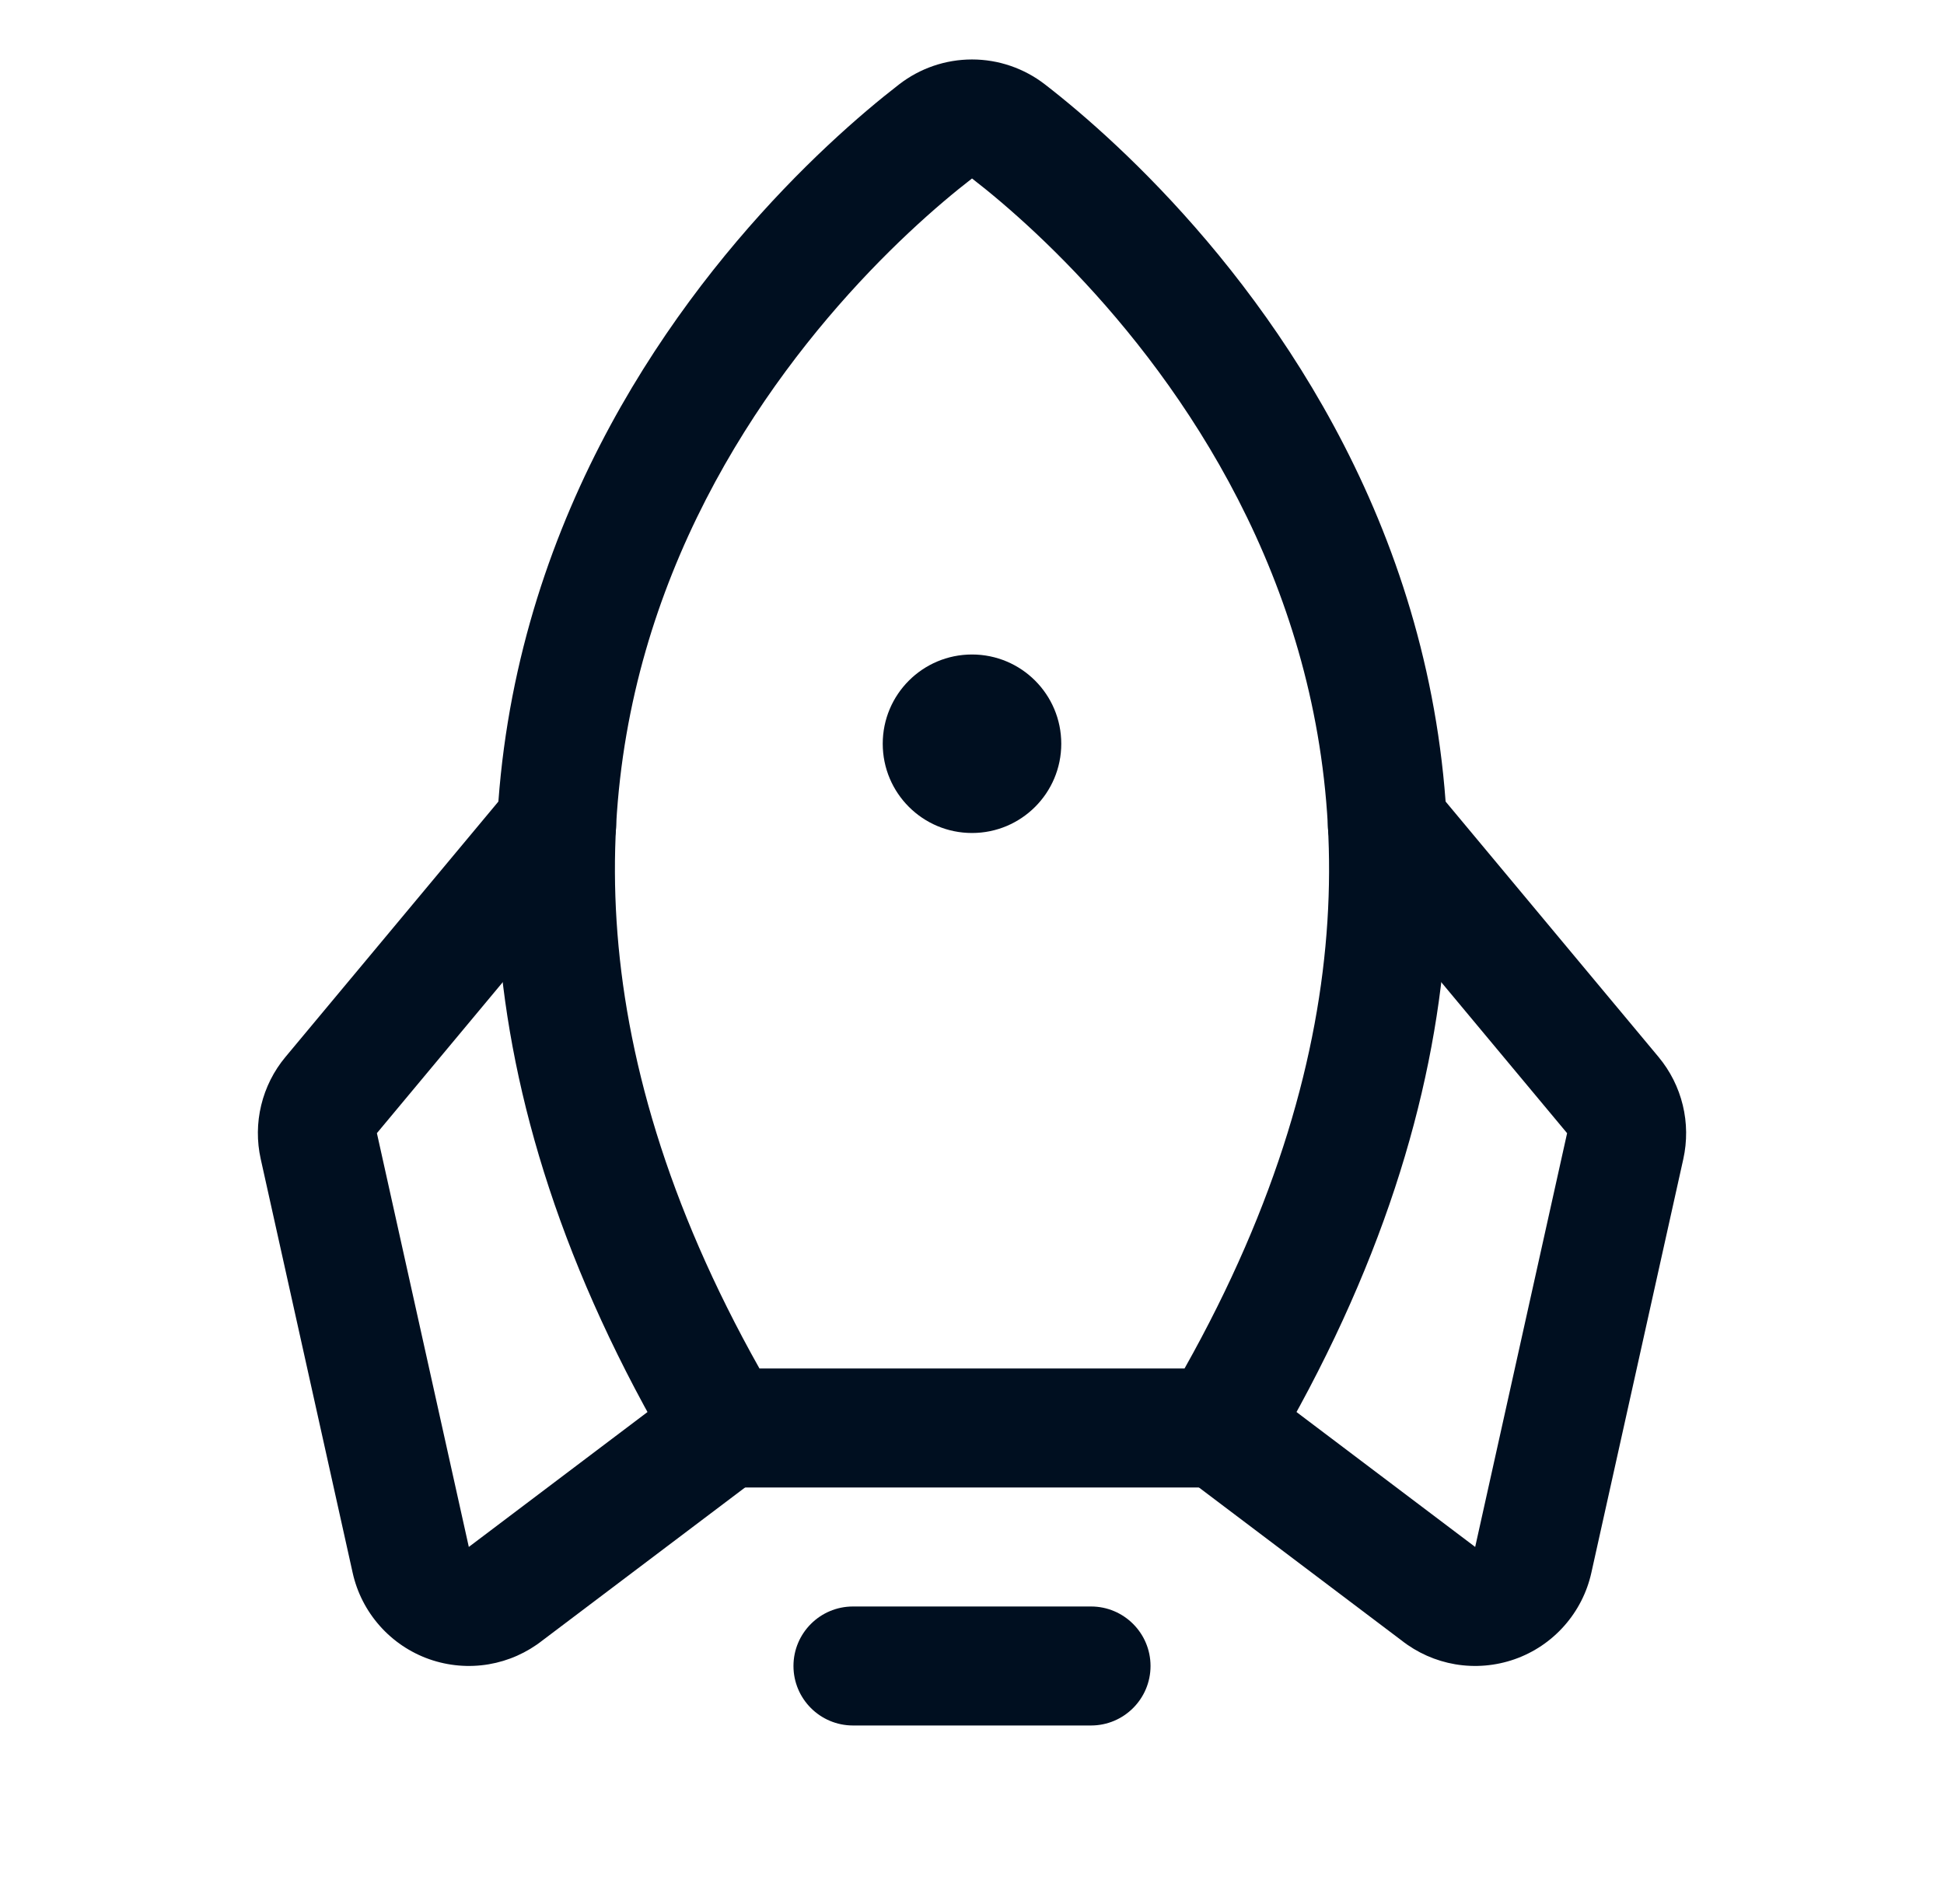 <svg width="49" height="48" viewBox="0 0 49 48" fill="none" xmlns="http://www.w3.org/2000/svg">
<path fill-rule="evenodd" clip-rule="evenodd" d="M20 42C20 41.172 20.672 40.5 21.5 40.5H27.5C28.328 40.5 29 41.172 29 42C29 42.828 28.328 43.5 27.5 43.5H21.5C20.672 43.5 20 42.828 20 42Z" fill="#000F20"/>
<path d="M24.5 21C25.743 21 26.75 19.993 26.75 18.75C26.75 17.507 25.743 16.5 24.5 16.5C23.257 16.5 22.25 17.507 22.25 18.75C22.25 19.993 23.257 21 24.5 21Z" fill="#000F20"/>
<path fill-rule="evenodd" clip-rule="evenodd" d="M22.662 2.128C23.188 1.72 23.835 1.499 24.5 1.499C25.166 1.499 25.813 1.721 26.34 2.129C28.253 3.608 32.489 7.447 34.845 13.348C37.235 19.338 37.622 27.301 32.014 36.765C31.744 37.221 31.253 37.5 30.723 37.5H18.277C17.747 37.5 17.257 37.221 16.986 36.765C11.378 27.301 11.765 19.338 14.155 13.348C16.511 7.445 20.75 3.606 22.662 2.128ZM25.421 3.315L24.5 4.499L24.497 4.502L24.497 4.502C22.806 5.808 19.022 9.248 16.942 14.46C14.955 19.439 14.461 26.176 19.143 34.5H29.857C34.539 26.176 34.045 19.439 32.058 14.46C29.979 9.248 26.195 5.808 24.504 4.502L24.5 4.499" fill="#000F20"/>
<path fill-rule="evenodd" clip-rule="evenodd" d="M34.01 19.638C34.646 19.107 35.592 19.193 36.122 19.829L41.805 26.647C42.099 27 42.308 27.416 42.416 27.862C42.524 28.308 42.528 28.772 42.429 29.22C42.429 29.22 42.429 29.22 42.429 29.22L40.111 39.65C40.001 40.147 39.765 40.608 39.427 40.989C39.089 41.371 38.66 41.66 38.179 41.829C37.698 41.998 37.182 42.042 36.68 41.957C36.186 41.873 35.721 41.666 35.327 41.356L29.819 37.197C29.158 36.698 29.027 35.757 29.526 35.096C30.026 34.435 30.966 34.304 31.627 34.803L37.149 38.973C37.16 38.981 37.172 38.99 37.183 38.999L39.5 28.568L33.818 21.75C33.288 21.114 33.373 20.168 34.01 19.638Z" fill="#000F20"/>
<path fill-rule="evenodd" clip-rule="evenodd" d="M14.99 19.638C15.627 20.168 15.713 21.114 15.182 21.75L9.5 28.567L11.817 38.999C11.829 38.99 11.84 38.981 11.851 38.973L17.373 34.803C18.034 34.304 18.975 34.435 19.474 35.096C19.973 35.757 19.842 36.698 19.181 37.197L13.673 41.356C13.279 41.666 12.814 41.873 12.32 41.957C11.818 42.042 11.302 41.998 10.821 41.829C10.341 41.66 9.911 41.371 9.573 40.989C9.235 40.608 8.999 40.147 8.889 39.65C8.889 39.65 8.889 39.65 8.889 39.65L6.572 29.22C6.472 28.773 6.476 28.307 6.584 27.862C6.692 27.416 6.9 27 7.194 26.648L12.878 19.829C13.408 19.193 14.354 19.107 14.99 19.638Z" fill="#000F20"/>
</svg>
